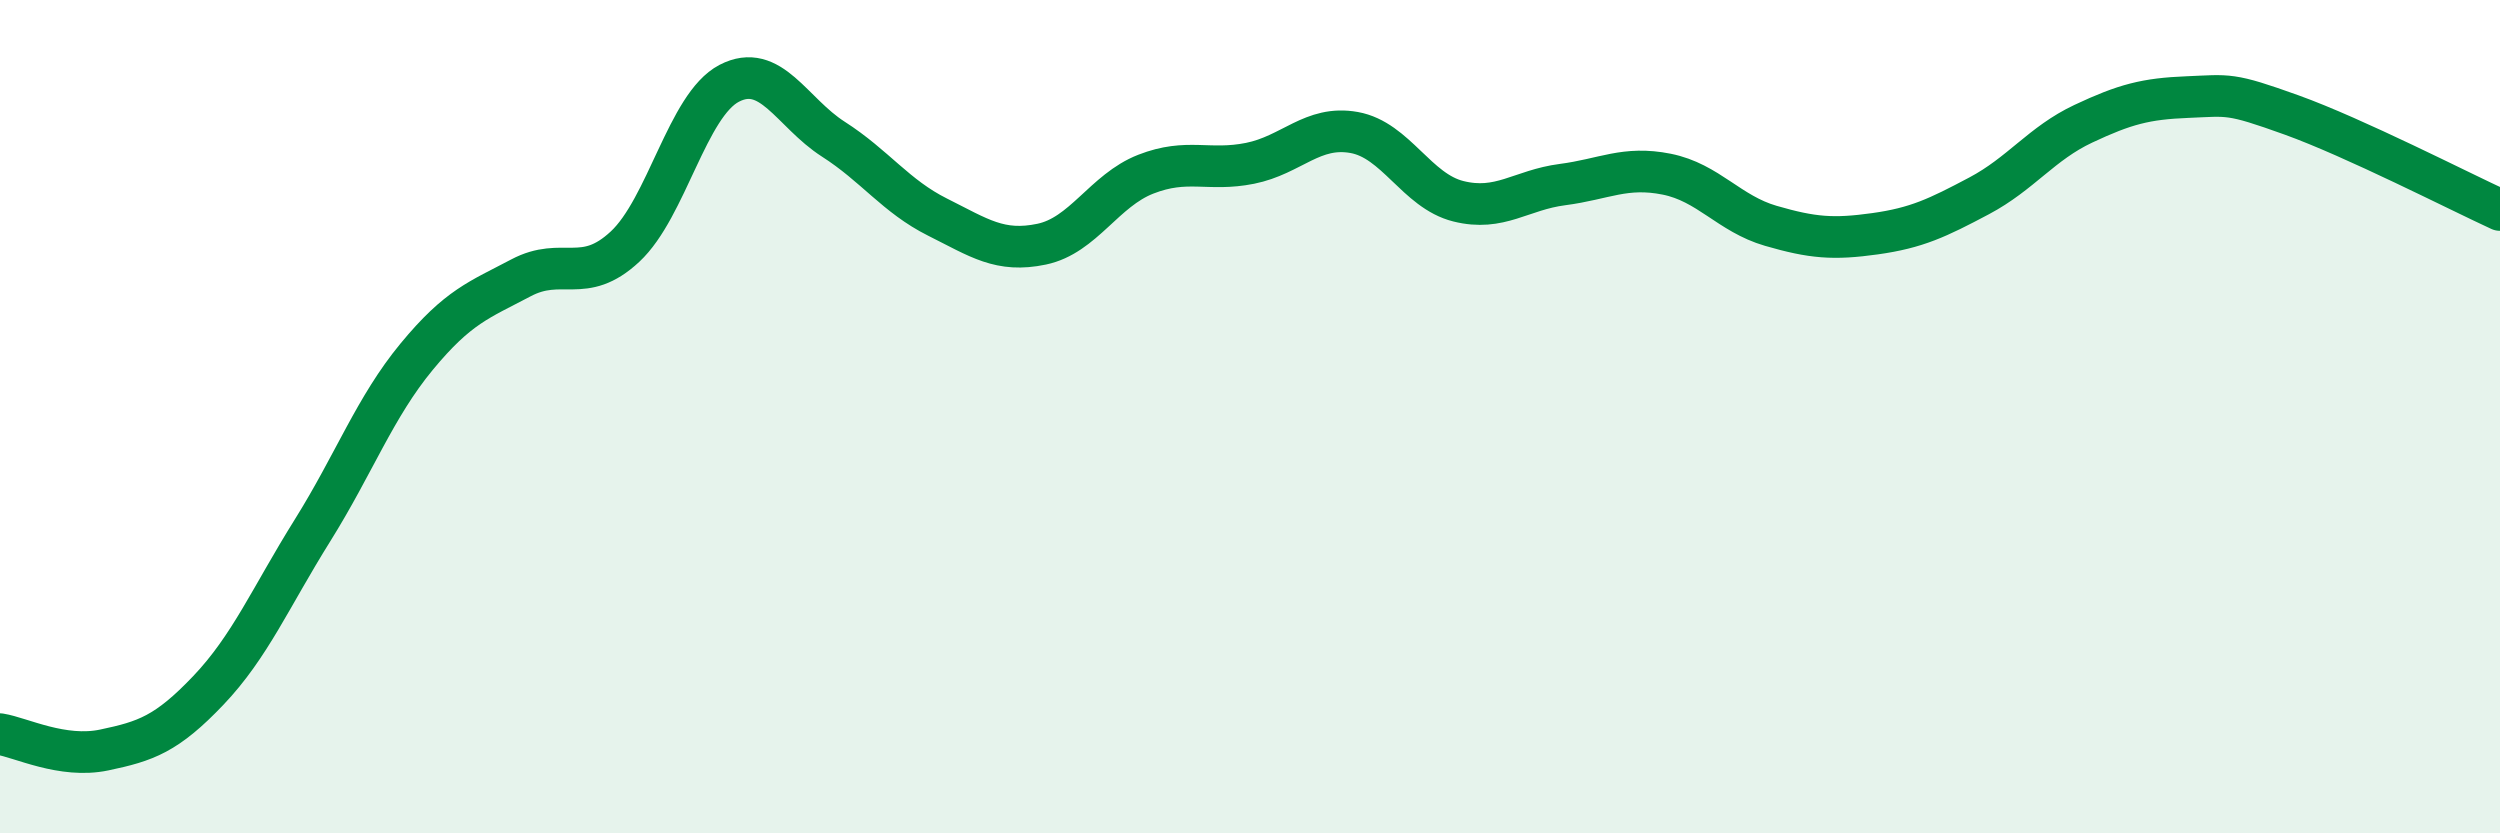 
    <svg width="60" height="20" viewBox="0 0 60 20" xmlns="http://www.w3.org/2000/svg">
      <path
        d="M 0,17.62 C 0.5,17.7 1.5,18.21 2.5,18 C 3.5,17.79 4,17.62 5,16.57 C 6,15.52 6.5,14.33 7.5,12.73 C 8.5,11.13 9,9.77 10,8.56 C 11,7.35 11.5,7.2 12.5,6.67 C 13.5,6.14 14,6.85 15,5.92 C 16,4.99 16.5,2.52 17.5,2 C 18.5,1.48 19,2.7 20,3.34 C 21,3.98 21.5,4.71 22.5,5.21 C 23.5,5.71 24,6.07 25,5.86 C 26,5.65 26.5,4.57 27.5,4.18 C 28.5,3.79 29,4.12 30,3.92 C 31,3.72 31.5,3 32.5,3.18 C 33.5,3.36 34,4.58 35,4.83 C 36,5.08 36.5,4.56 37.5,4.43 C 38.5,4.3 39,3.98 40,4.18 C 41,4.38 41.5,5.13 42.5,5.42 C 43.5,5.71 44,5.75 45,5.61 C 46,5.47 46.5,5.23 47.5,4.7 C 48.5,4.17 49,3.44 50,2.97 C 51,2.5 51.5,2.37 52.5,2.33 C 53.5,2.29 53.5,2.22 55,2.76 C 56.5,3.3 59,4.58 60,5.04L60 20L0 20Z"
        fill="#008740"
        opacity="0.1"
        stroke-linecap="round"
        stroke-linejoin="round"
      />
      <path
        d="M 0,17.62 C 0.5,17.7 1.5,18.21 2.5,18 C 3.5,17.79 4,17.62 5,16.57 C 6,15.52 6.5,14.33 7.5,12.73 C 8.5,11.13 9,9.77 10,8.56 C 11,7.35 11.5,7.2 12.5,6.67 C 13.5,6.14 14,6.85 15,5.92 C 16,4.99 16.5,2.52 17.5,2 C 18.5,1.48 19,2.7 20,3.34 C 21,3.98 21.5,4.71 22.5,5.21 C 23.5,5.71 24,6.07 25,5.86 C 26,5.65 26.5,4.57 27.5,4.18 C 28.5,3.79 29,4.12 30,3.92 C 31,3.72 31.5,3 32.5,3.18 C 33.5,3.36 34,4.58 35,4.83 C 36,5.08 36.5,4.56 37.5,4.43 C 38.5,4.3 39,3.98 40,4.18 C 41,4.38 41.5,5.13 42.5,5.42 C 43.5,5.71 44,5.75 45,5.61 C 46,5.47 46.5,5.23 47.5,4.7 C 48.5,4.17 49,3.44 50,2.97 C 51,2.5 51.5,2.37 52.5,2.33 C 53.5,2.29 53.5,2.22 55,2.76 C 56.5,3.3 59,4.58 60,5.04"
        stroke="#008740"
        stroke-width="1"
        fill="none"
        stroke-linecap="round"
        stroke-linejoin="round"
      />
    </svg>
  
